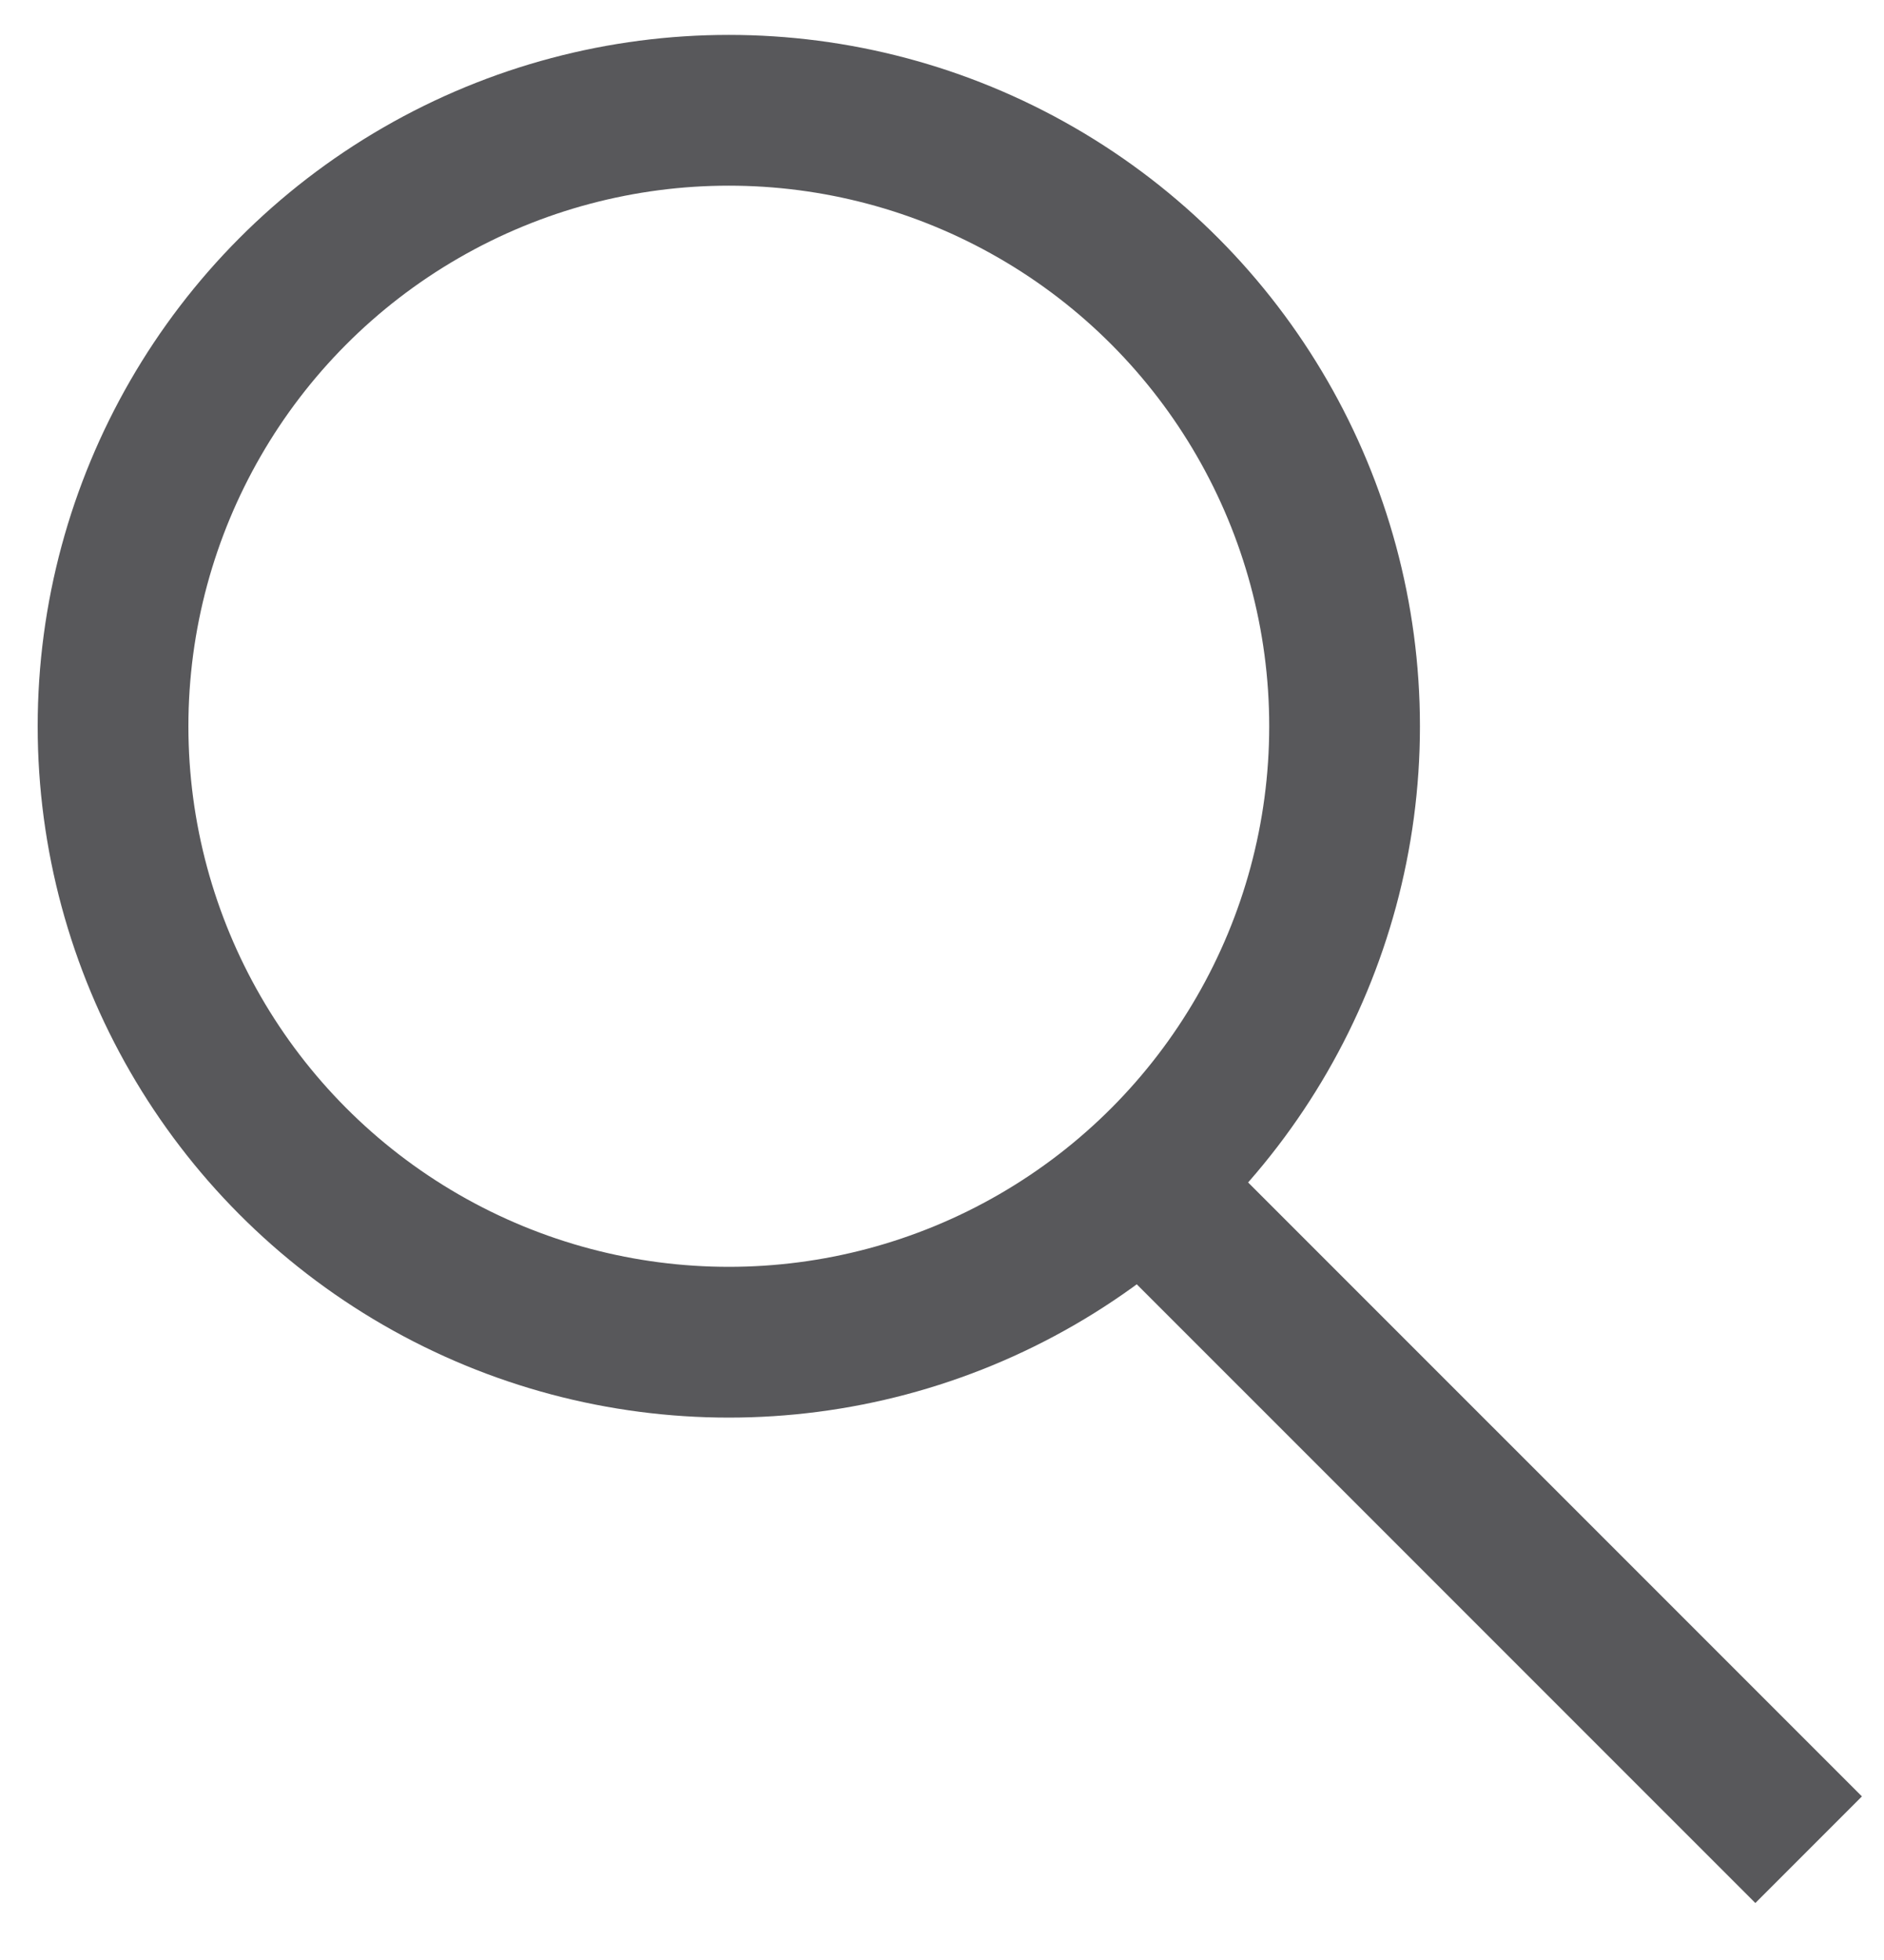 <svg width="25" height="26" viewBox="0 0 25 26" fill="none" xmlns="http://www.w3.org/2000/svg">
<circle cx="9.671" cy="9.634" r="8.171" stroke="#58585B" stroke-width="2"/>
<path d="M15.402 15.94L24 24.537" stroke="#58585B" stroke-width="2"/>
</svg>
